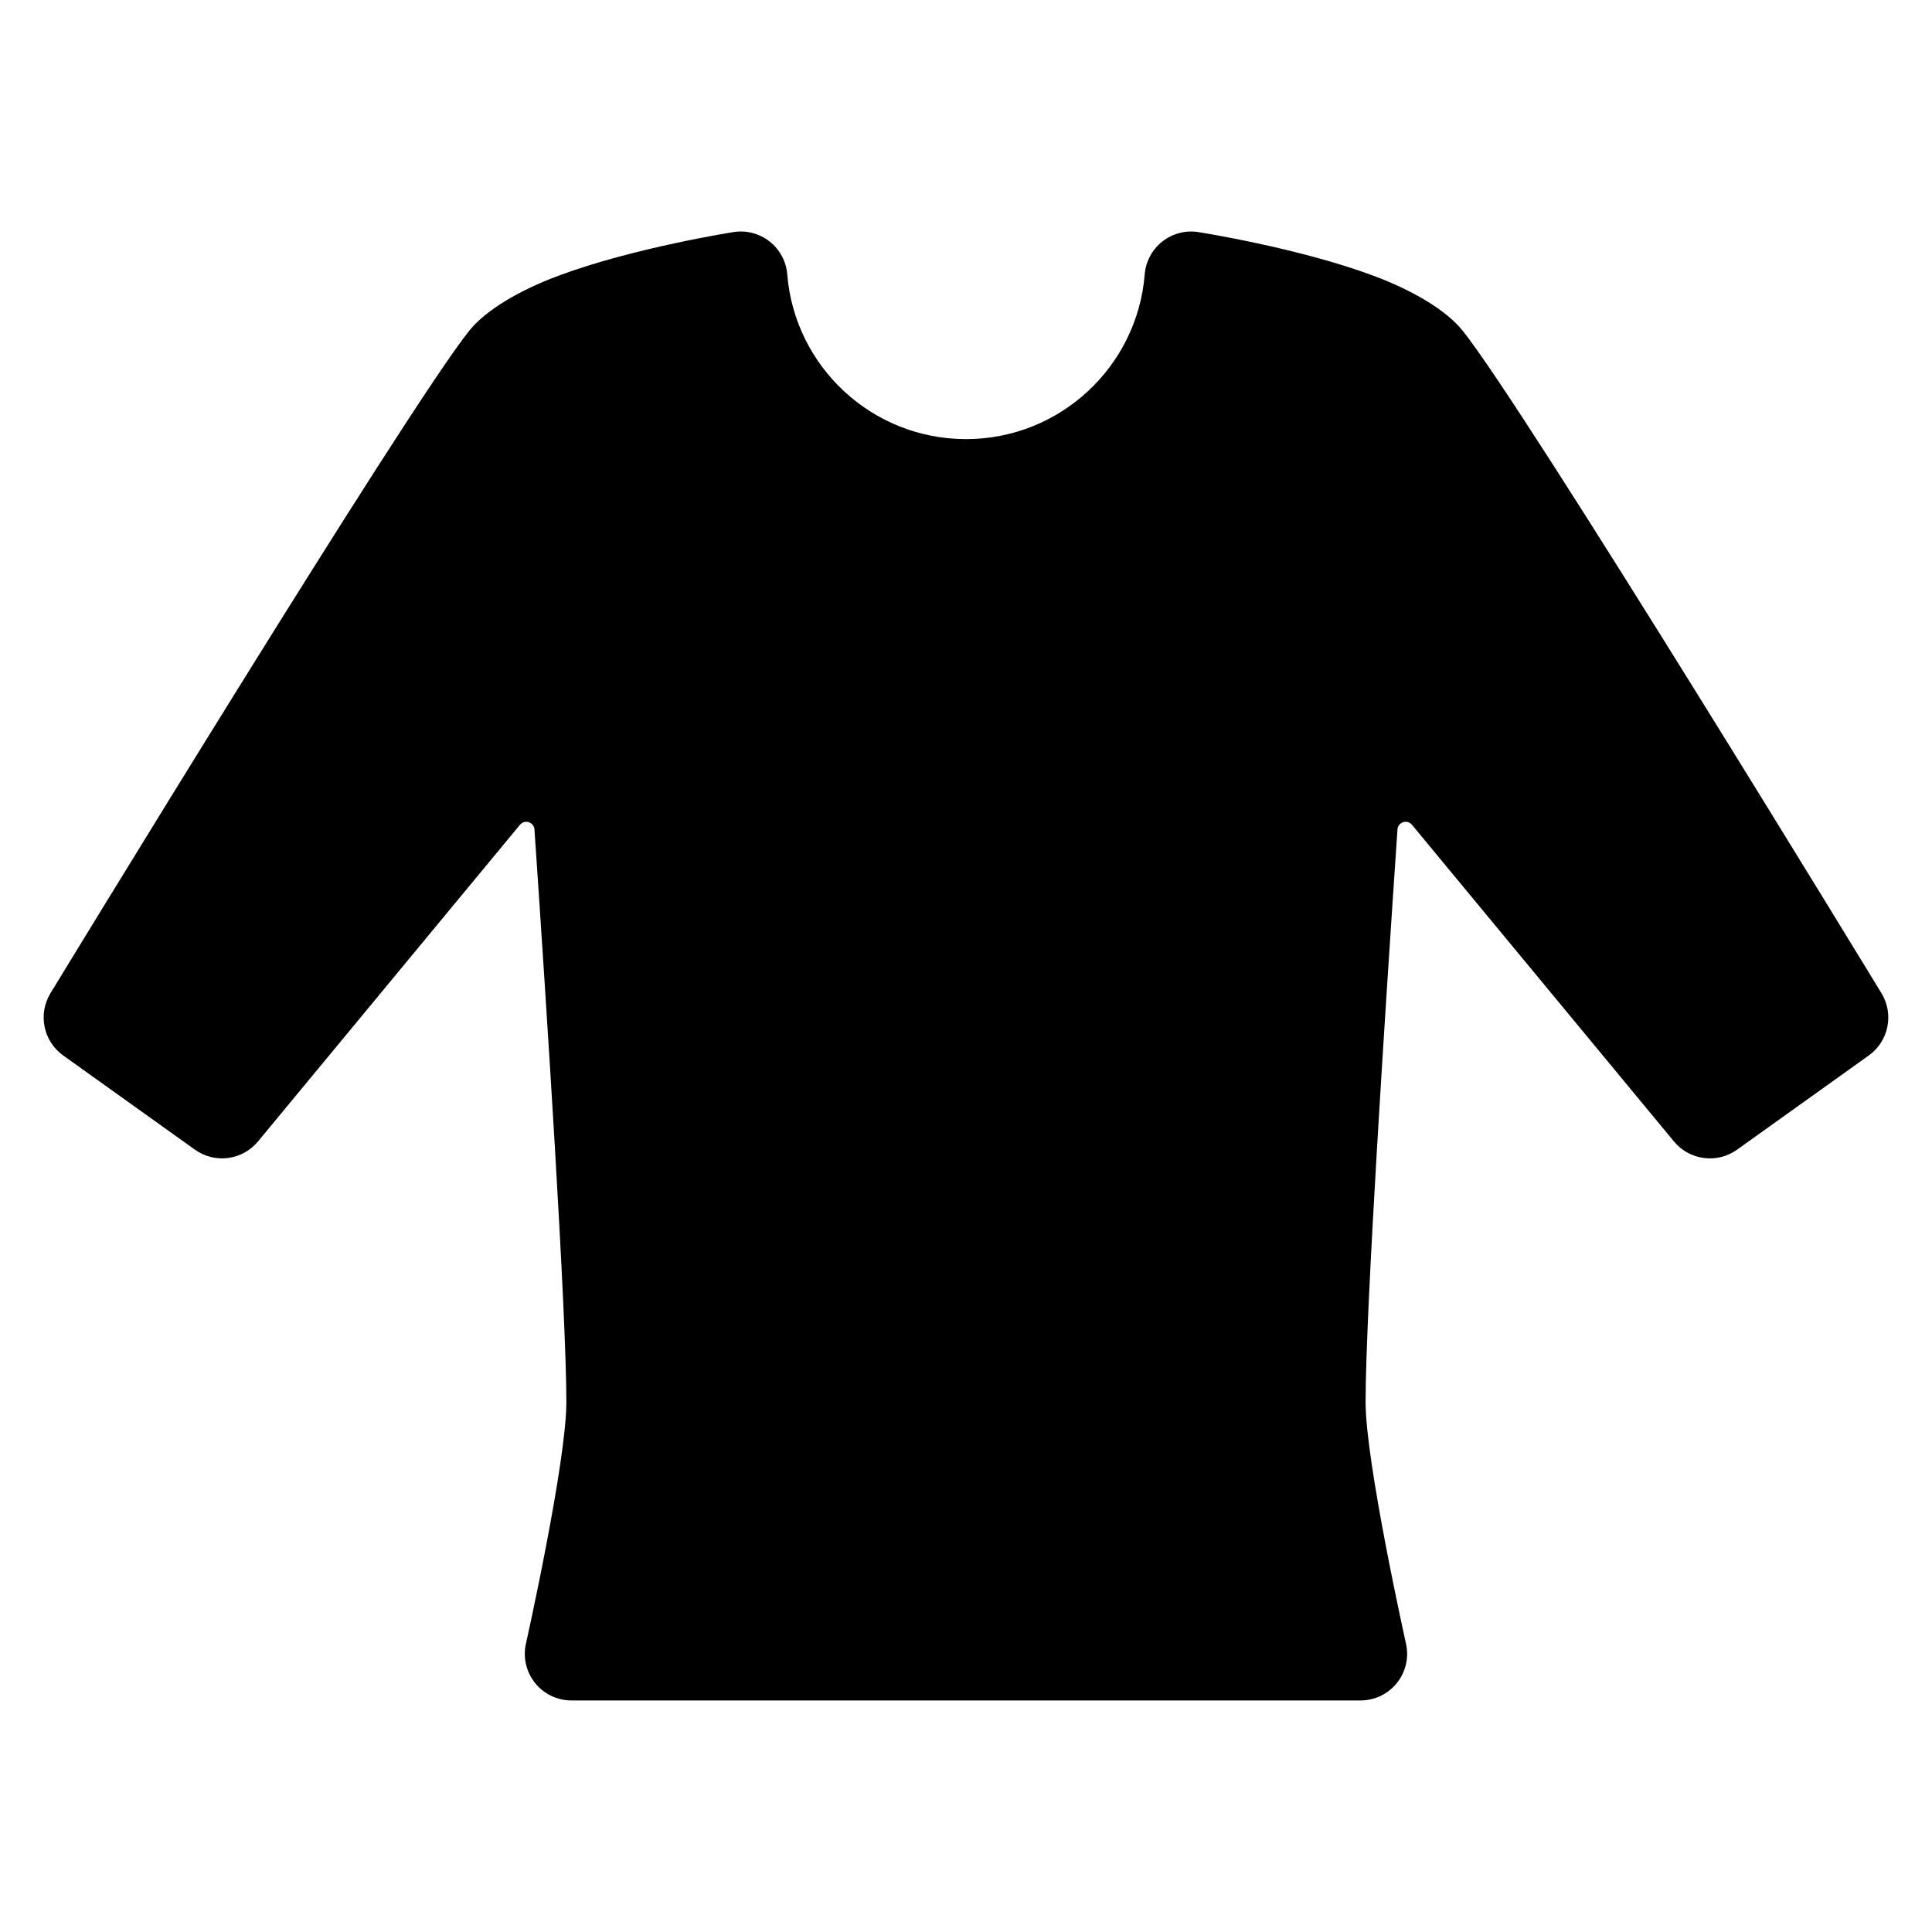 <?xml version="1.0" encoding="UTF-8"?>
<!-- Uploaded to: SVG Repo, www.svgrepo.com, Generator: SVG Repo Mixer Tools -->
<svg fill="#000000" width="800px" height="800px" version="1.1" viewBox="144 144 512 512" xmlns="http://www.w3.org/2000/svg">
 <path d="m461.57 205.5c-3.391-0.527-6.856 0.383-9.547 2.508-2.699 2.129-4.383 5.281-4.664 8.711-1.965 24.422-22.441 43.648-47.363 43.648s-45.398-19.223-47.363-43.648c-0.281-3.426-1.965-6.578-4.664-8.711-2.695-2.125-6.156-3.039-9.547-2.508 0 0-26.512 4.144-46.41 11.566-10.559 3.941-19.301 9.172-23.621 14.539-16.629 20.656-111.02 175.62-111.02 175.62-3.363 5.527-1.891 12.711 3.367 16.477l34.918 24.973c5.277 3.769 12.574 2.824 16.711-2.176 0 0 42.004-50.773 69.43-83.926 0.57-0.684 1.496-0.957 2.344-0.684 0.848 0.281 1.438 1.043 1.496 1.93 0 0.02 0 0.039 0.004 0.066 3.227 47.441 8.449 127.54 8.449 151.71 0 16.062-10.719 64.035-10.719 64.035-0.805 3.656 0.09 7.477 2.434 10.395 2.344 2.918 5.887 4.613 9.633 4.613h209.11c3.746 0 7.289-1.695 9.633-4.613 2.344-2.918 3.238-6.738 2.434-10.395 0 0-10.719-47.973-10.719-64.035 0-24.172 5.223-104.27 8.445-151.71 0.004-0.02 0.004-0.043 0.004-0.07 0.055-0.887 0.652-1.645 1.496-1.926 0.848-0.273 1.77-0.004 2.34 0.68l69.441 83.938c4.137 5 11.434 5.945 16.711 2.176l34.918-24.973c5.258-3.766 6.731-10.949 3.367-16.477 0 0-94.387-154.96-111.02-175.62-4.32-5.367-13.059-10.602-23.621-14.539-19.898-7.422-46.41-11.566-46.41-11.566z" fill-rule="evenodd"/>
</svg>